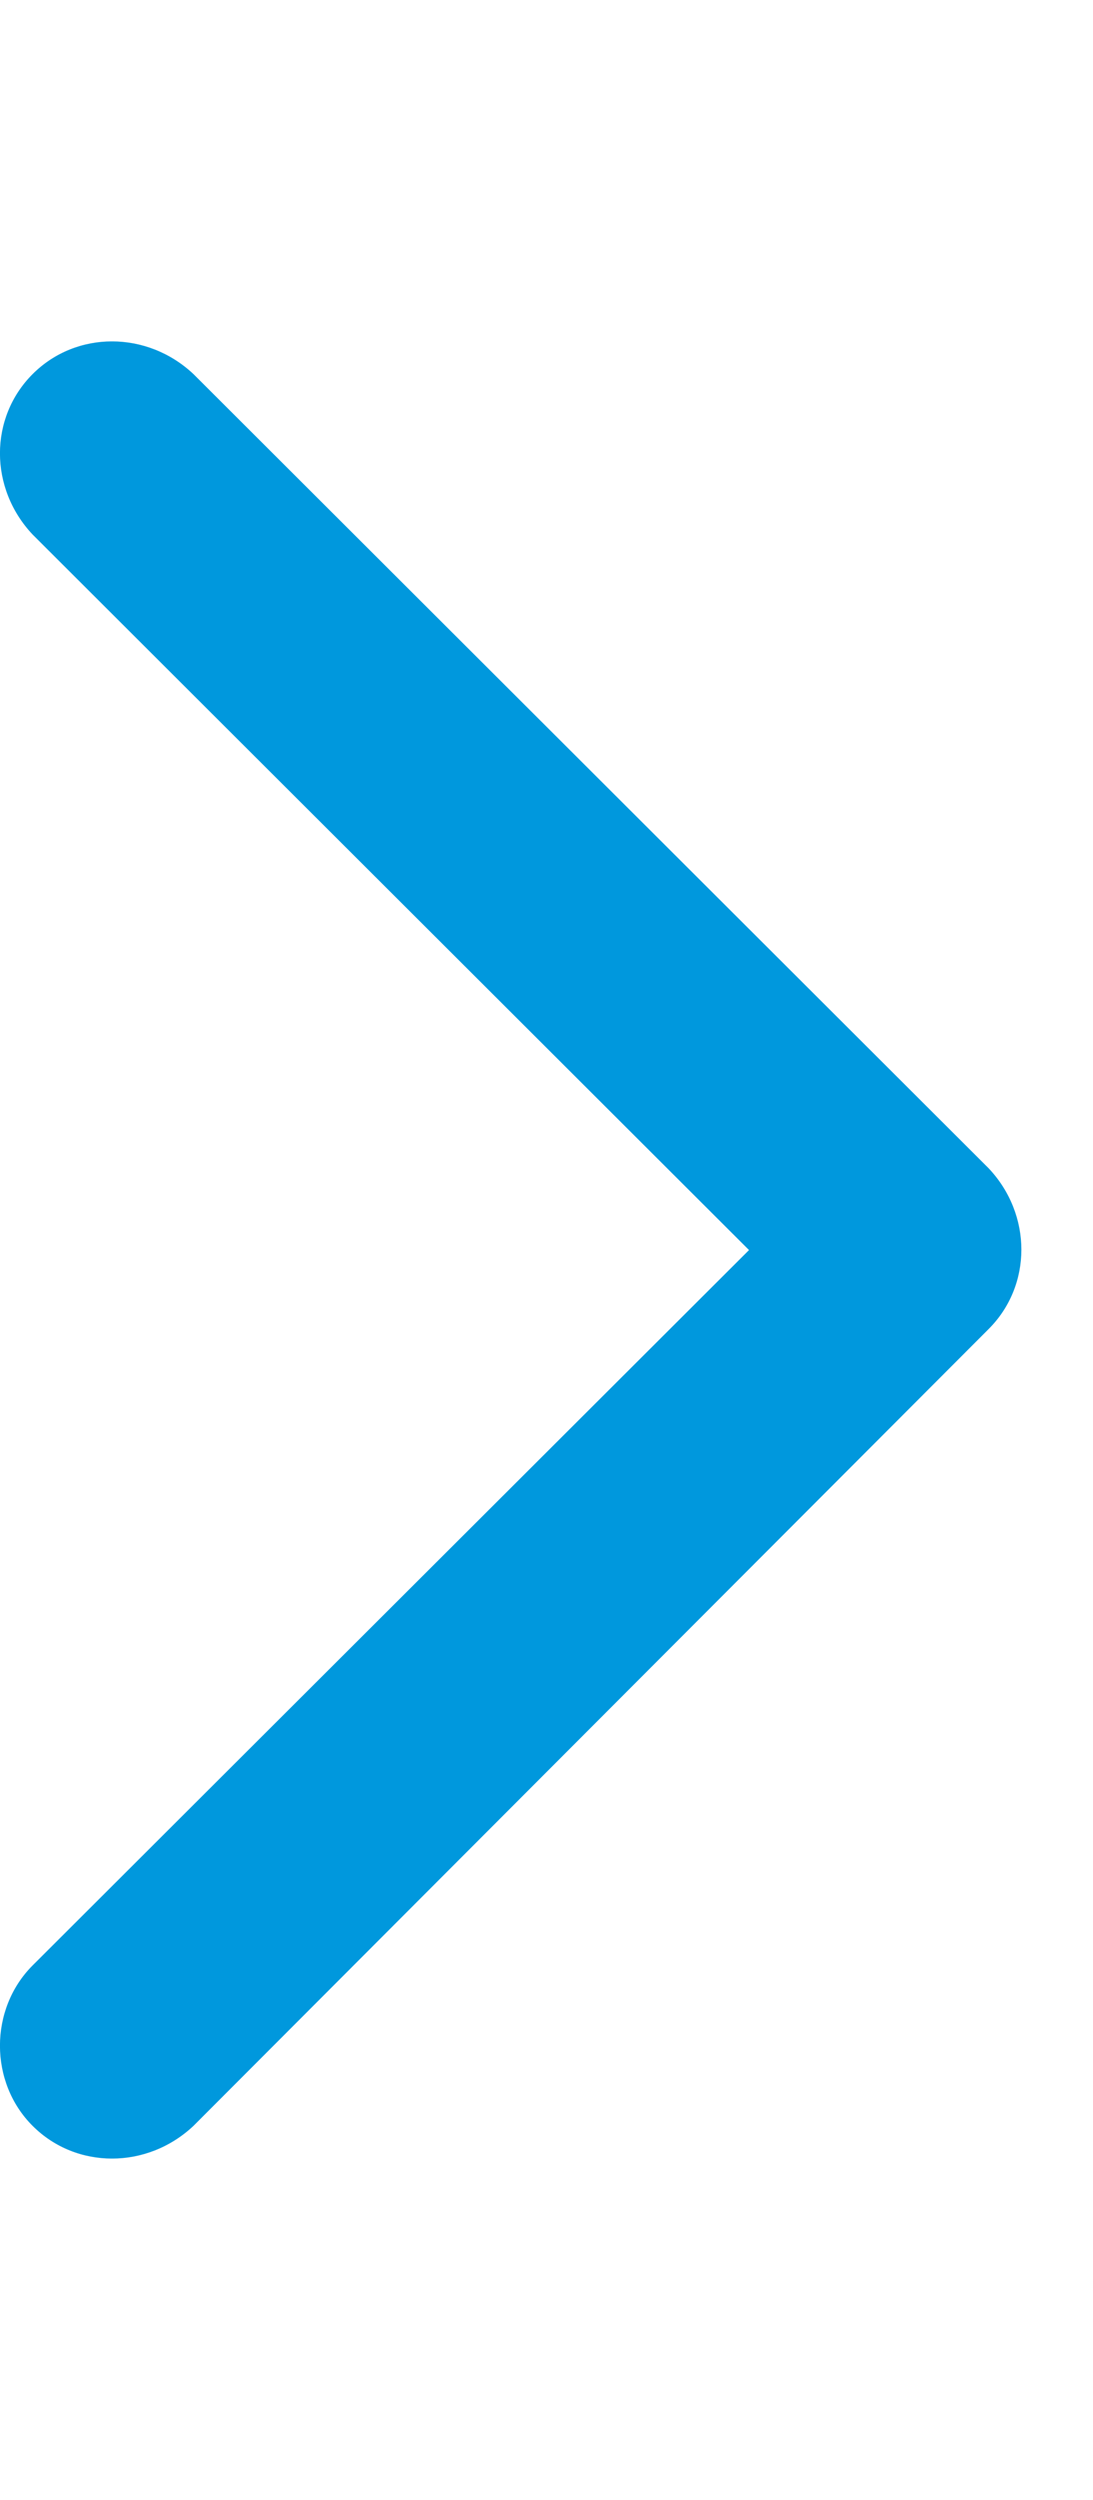 <svg width="7" height="16" viewBox="0 0 7 16" fill="none" xmlns="http://www.w3.org/2000/svg">
<g clip-path="url(#clip0_1274_32219)">
<path fill-rule="evenodd" clip-rule="evenodd" d="M6.332 8.505L1.239 13.605C0.942 13.884 0.488 13.884 0.209 13.605C-0.07 13.327 -0.07 12.857 0.209 12.578L4.797 8L0.209 3.421C-0.07 3.125 -0.07 2.673 0.209 2.394C0.488 2.115 0.942 2.115 1.239 2.394L6.332 7.477C6.611 7.773 6.611 8.226 6.332 8.505Z" fill="#0098DD"/>
</g>
<defs>
<clipPath id="clip0_1274_32219">
<rect width="6.542" height="11.629" fill="white" transform="translate(0 2.185)"/>
</clipPath>
</defs>
</svg>
